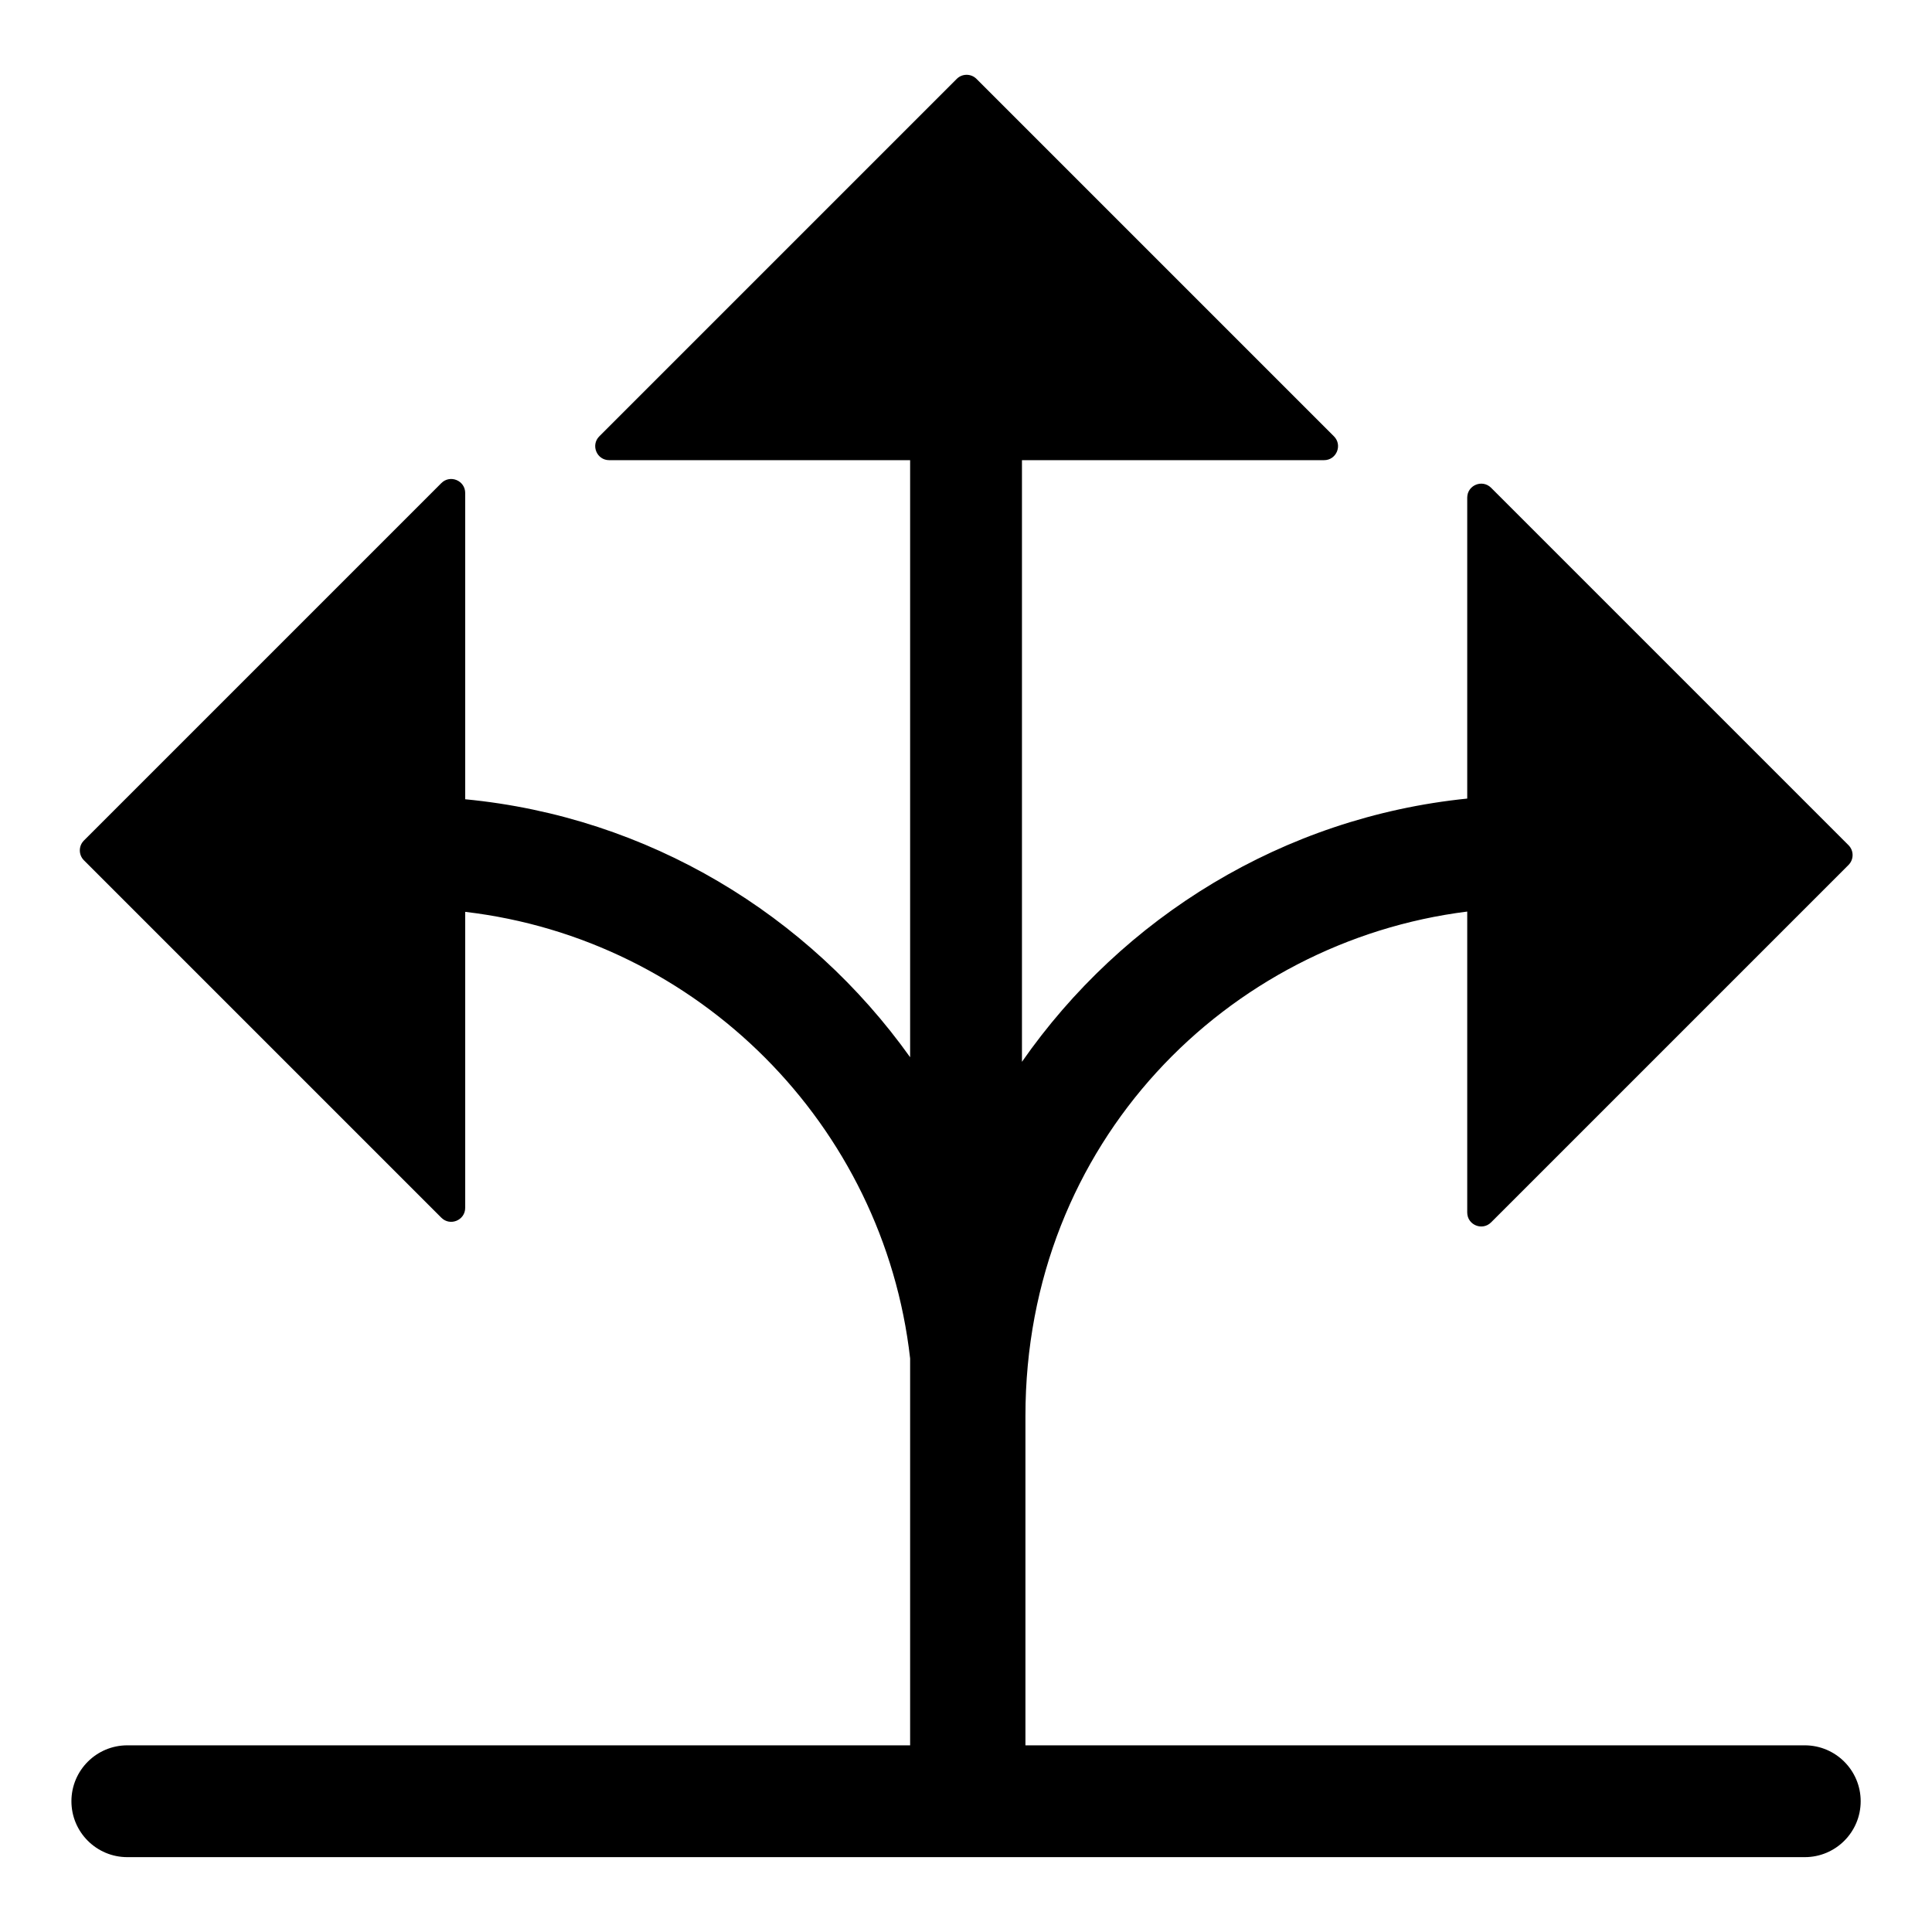 <?xml version="1.0" encoding="UTF-8"?>
<!-- Uploaded to: SVG Repo, www.svgrepo.com, Generator: SVG Repo Mixer Tools -->
<svg fill="#000000" width="800px" height="800px" version="1.1" viewBox="144 144 512 512" xmlns="http://www.w3.org/2000/svg">
 <path d="m622.27 606.54h-206.52v-87.285c0-72.617 53.668-125.75 117.08-133.68v79.746c0 3.301 3.988 4.953 6.324 2.621l94.719-94.719c1.445-1.445 1.445-3.793 0-5.238l-94.719-94.719c-2.332-2.332-6.324-0.68-6.324 2.621v79.746c-48.82 4.969-91.316 31.465-118 69.758v-159.44h80.055c3.301 0 4.953-3.992 2.617-6.324l-94.719-94.719c-1.449-1.445-3.793-1.445-5.238 0l-94.719 94.719c-2.332 2.332-0.68 6.324 2.617 6.324h79.75v158.23c-26.926-37.75-69.312-63.715-117.91-68.367v-81.164c0-3.301-3.992-4.953-6.324-2.621l-94.719 94.719c-1.445 1.445-1.445 3.793 0 5.238l94.719 94.719c2.332 2.332 6.324 0.68 6.324-2.621v-78.434c61.801 7.25 110.9 56.477 117.91 118.35v102.53h-207.45c-8.184 0-14.816 6.637-14.816 14.816 0 8.184 6.637 14.816 14.816 14.816h444.54c8.184 0 14.816-6.633 14.816-14.816 0-8.18-6.637-14.816-14.82-14.816z"/>
</svg>